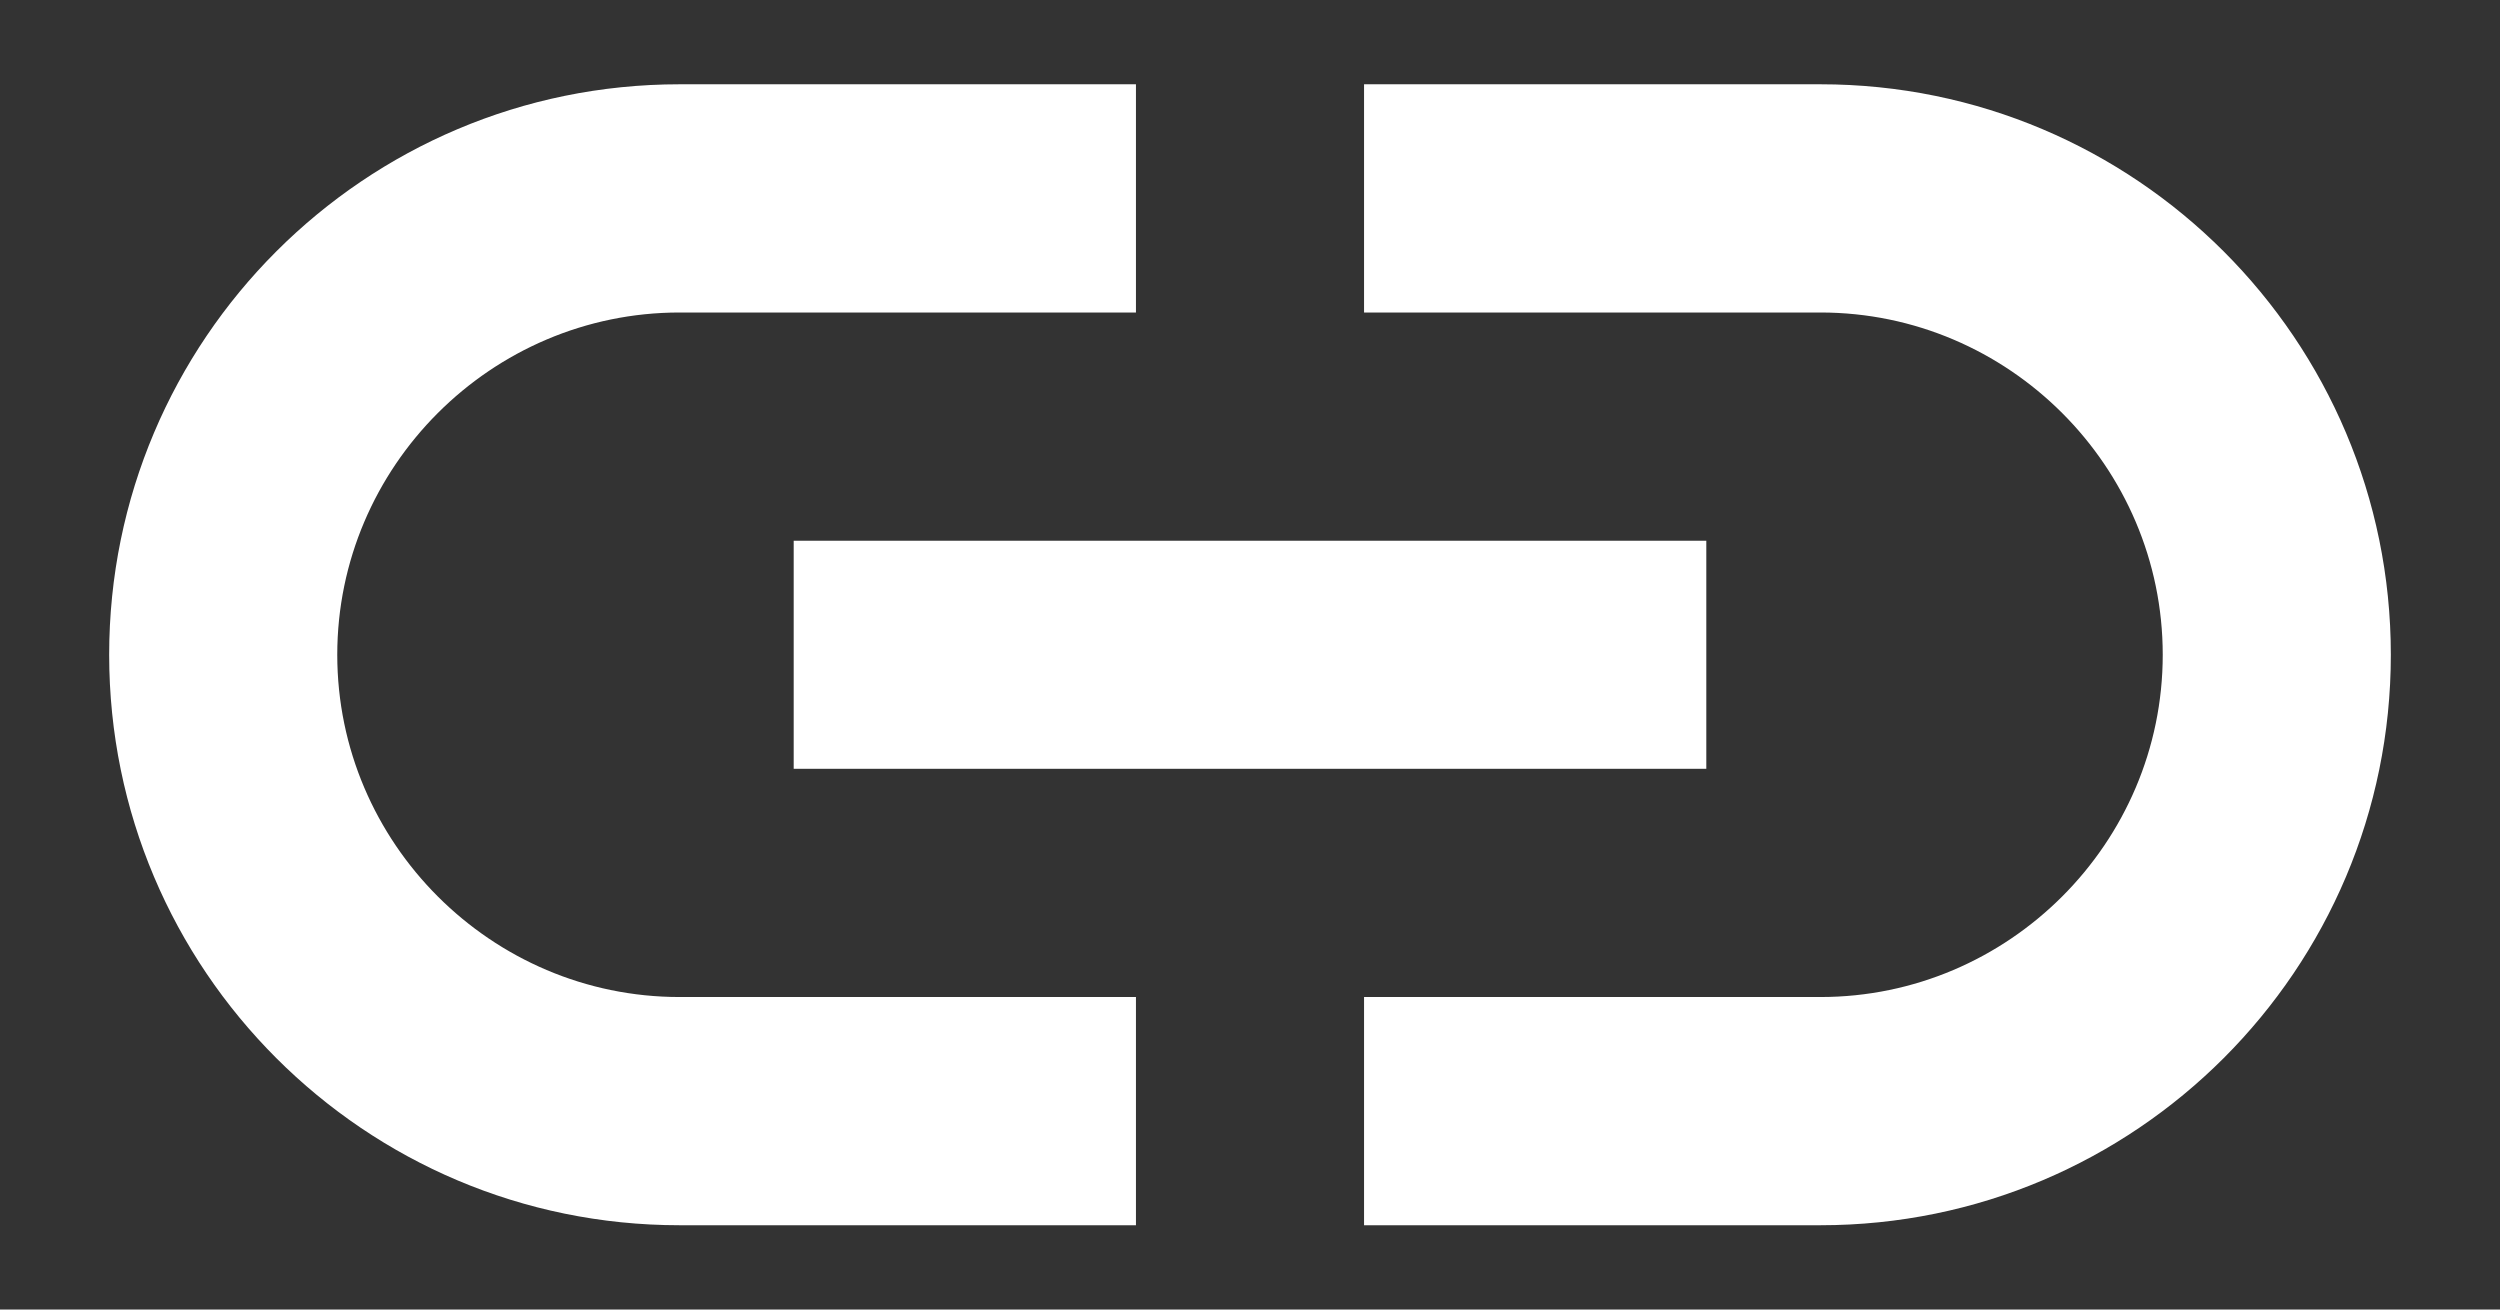 <svg width="21" height="11" viewBox="0 0 21 11" fill="none" xmlns="http://www.w3.org/2000/svg">
    <rect x="0" y="0" width="21" height="11" fill="#333333" stroke="none"/>
    <path fill-rule="evenodd" clip-rule="evenodd" d="M9.542 8.375H5.708C4.127 8.375 2.833 7.081 2.833 5.5C2.833 3.919 4.127 2.625 5.708 2.625H9.542V0.708H5.708C3.063 0.708 0.917 2.855 0.917 5.5C0.917 8.145 3.063 10.292 5.708 10.292H9.542V8.375ZM15.292 0.708H11.458V2.625H15.292C16.873 2.625 18.167 3.919 18.167 5.5C18.167 7.081 16.873 8.375 15.292 8.375H11.458V10.292H15.292C17.937 10.292 20.083 8.145 20.083 5.5C20.083 2.855 17.937 0.708 15.292 0.708ZM14.333 4.542H6.667V6.458H14.333V4.542Z" fill="white"/>
</svg>
